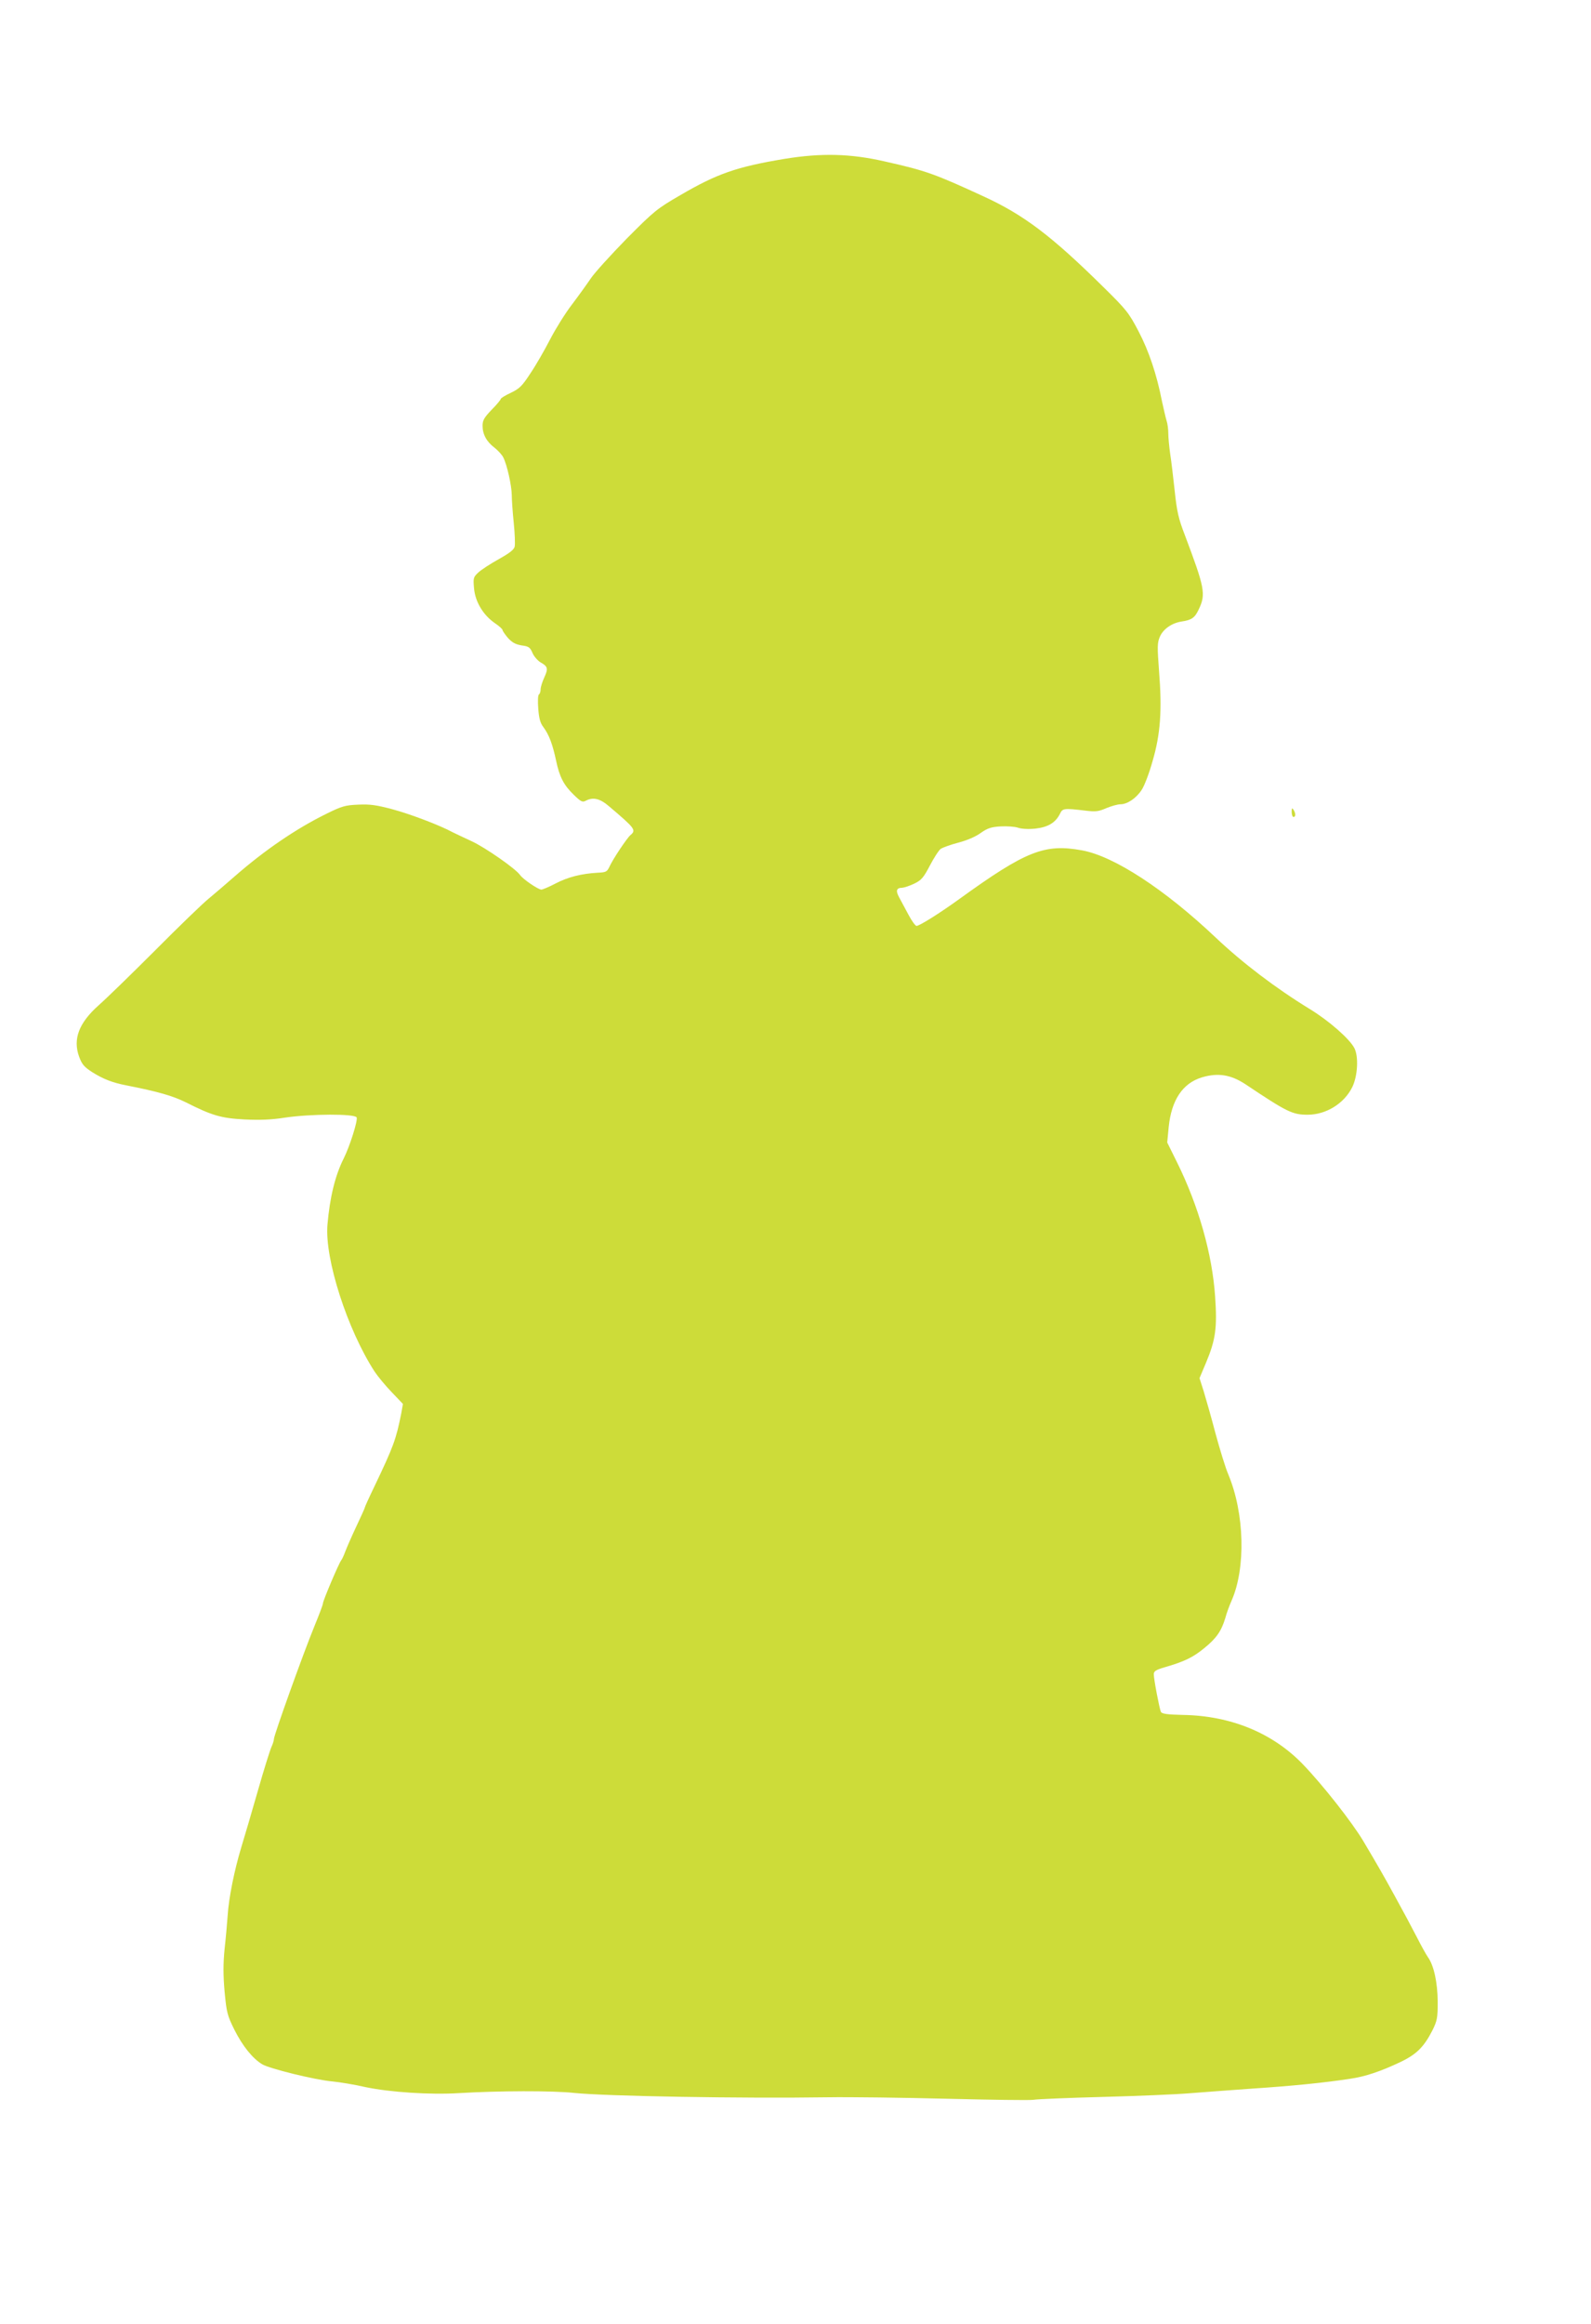<?xml version="1.0" standalone="no"?>
<!DOCTYPE svg PUBLIC "-//W3C//DTD SVG 20010904//EN"
 "http://www.w3.org/TR/2001/REC-SVG-20010904/DTD/svg10.dtd">
<svg version="1.0" xmlns="http://www.w3.org/2000/svg"
 width="877pt" height="1280pt" viewBox="0 0 877 1280"
 preserveAspectRatio="xMidYMid meet">
<g transform="translate(0,1280) scale(0.1,-0.1)"
fill="#cddc39" stroke="none">
<path d="M4325 11925 c-265 -44 -373 -82 -575 -200 -128 -74 -144 -87 -296
-240 -88 -90 -177 -188 -197 -218 -21 -31 -67 -95 -104 -144 -37 -48 -91 -135
-121 -193 -30 -58 -78 -142 -108 -186 -46 -71 -61 -85 -109 -108 -30 -14 -55
-29 -55 -34 0 -4 -22 -31 -50 -59 -41 -43 -50 -58 -50 -88 0 -47 22 -88 66
-121 19 -15 41 -39 48 -53 21 -41 46 -154 47 -207 0 -27 5 -97 11 -155 6 -58
8 -116 5 -130 -4 -17 -29 -36 -88 -69 -45 -25 -96 -58 -112 -73 -28 -26 -29
-31 -24 -87 6 -74 50 -147 113 -191 24 -16 44 -34 44 -39 0 -5 14 -25 30 -44
23 -25 41 -35 75 -41 40 -5 47 -11 60 -41 8 -19 28 -42 44 -52 41 -23 44 -34
21 -84 -11 -24 -20 -53 -20 -65 0 -12 -4 -24 -9 -28 -6 -3 -7 -37 -4 -78 4
-54 11 -80 29 -103 31 -42 50 -94 69 -182 19 -91 42 -136 98 -190 39 -38 48
-42 65 -33 41 22 79 13 129 -30 145 -123 151 -131 118 -159 -19 -16 -98 -134
-116 -175 -13 -27 -19 -30 -64 -32 -90 -5 -165 -24 -232 -59 -36 -19 -72 -34
-79 -34 -17 0 -101 57 -117 80 -24 35 -191 151 -266 186 -42 19 -89 42 -106
50 -68 37 -227 98 -330 126 -90 24 -125 29 -190 26 -71 -3 -90 -8 -175 -50
-169 -83 -341 -201 -504 -343 -50 -44 -116 -100 -146 -125 -30 -24 -163 -152
-295 -285 -132 -132 -272 -268 -311 -302 -109 -97 -143 -186 -108 -283 16 -43
27 -56 73 -86 61 -38 110 -57 186 -72 178 -35 257 -58 330 -94 143 -72 192
-87 322 -94 86 -4 147 -2 224 10 141 21 387 22 395 1 7 -17 -38 -159 -71 -225
-48 -95 -77 -216 -90 -366 -16 -188 110 -578 260 -809 18 -27 61 -79 95 -114
l61 -64 -9 -51 c-29 -145 -42 -181 -148 -403 -30 -62 -54 -115 -54 -119 0 -3
-21 -49 -46 -102 -25 -53 -52 -115 -60 -136 -8 -22 -18 -44 -23 -50 -13 -16
-101 -223 -101 -238 0 -7 -21 -62 -46 -123 -64 -156 -223 -600 -224 -623 0 -8
-6 -28 -14 -45 -8 -18 -42 -126 -75 -242 -33 -115 -74 -255 -91 -310 -38 -126
-69 -278 -75 -375 -3 -41 -10 -124 -17 -185 -8 -82 -8 -142 0 -235 11 -116 15
-131 54 -210 45 -89 99 -157 153 -190 39 -24 294 -87 390 -95 39 -4 120 -17
180 -31 133 -28 356 -43 515 -33 220 13 514 14 635 1 171 -18 926 -31 1395
-24 124 2 421 -2 660 -8 239 -6 453 -9 475 -6 22 4 195 11 385 16 190 5 404
14 475 20 72 6 229 17 350 26 212 14 396 32 537 54 84 12 169 41 275 91 91 43
132 84 179 176 26 53 29 67 29 158 -1 106 -21 199 -54 245 -10 14 -37 63 -61
110 -24 47 -77 146 -118 220 -65 119 -98 176 -177 309 -62 104 -224 310 -334
424 -166 172 -398 267 -660 271 -88 2 -116 6 -122 17 -8 18 -39 179 -39 207 0
17 11 24 58 38 111 32 158 55 219 105 68 55 95 94 117 166 7 27 23 70 35 97
79 180 71 481 -18 694 -16 37 -47 139 -71 227 -23 88 -53 192 -65 232 l-23 72
35 83 c54 128 63 194 51 367 -16 234 -91 498 -209 737 l-55 111 8 84 c15 150
77 243 184 275 88 26 158 15 239 -38 229 -153 259 -168 343 -168 101 0 201 61
246 152 30 61 36 170 11 216 -27 51 -140 150 -245 214 -188 115 -371 254 -519
394 -280 265 -560 448 -736 480 -207 38 -309 -2 -680 -270 -108 -78 -217 -146
-233 -146 -6 0 -26 27 -44 61 -18 33 -41 76 -51 95 -21 38 -16 54 16 54 12 1
42 11 67 23 39 19 51 33 86 100 22 42 49 84 60 92 12 7 55 23 98 34 46 12 95
33 122 53 37 26 57 33 109 36 35 2 79 -1 96 -7 20 -7 58 -9 97 -5 69 8 110 32
135 82 14 30 22 31 139 17 58 -7 74 -5 117 14 27 11 62 21 77 21 38 0 87 33
117 79 15 22 42 93 60 158 44 149 53 282 36 495 -10 135 -10 157 4 190 18 42
64 75 117 84 60 9 76 21 98 68 40 84 33 117 -77 409 -35 90 -44 131 -56 245
-8 75 -19 167 -25 204 -5 37 -10 86 -10 109 0 24 -4 56 -10 73 -5 17 -16 65
-25 106 -29 148 -72 276 -129 385 -54 103 -67 119 -195 245 -285 281 -438 397
-661 499 -267 123 -316 141 -544 192 -188 43 -348 47 -551 14z"/>
<path d="M7120 8328 c0 -16 5 -28 10 -28 13 0 13 20 0 40 -8 12 -10 9 -10 -12z"/>
</g>
</svg>
